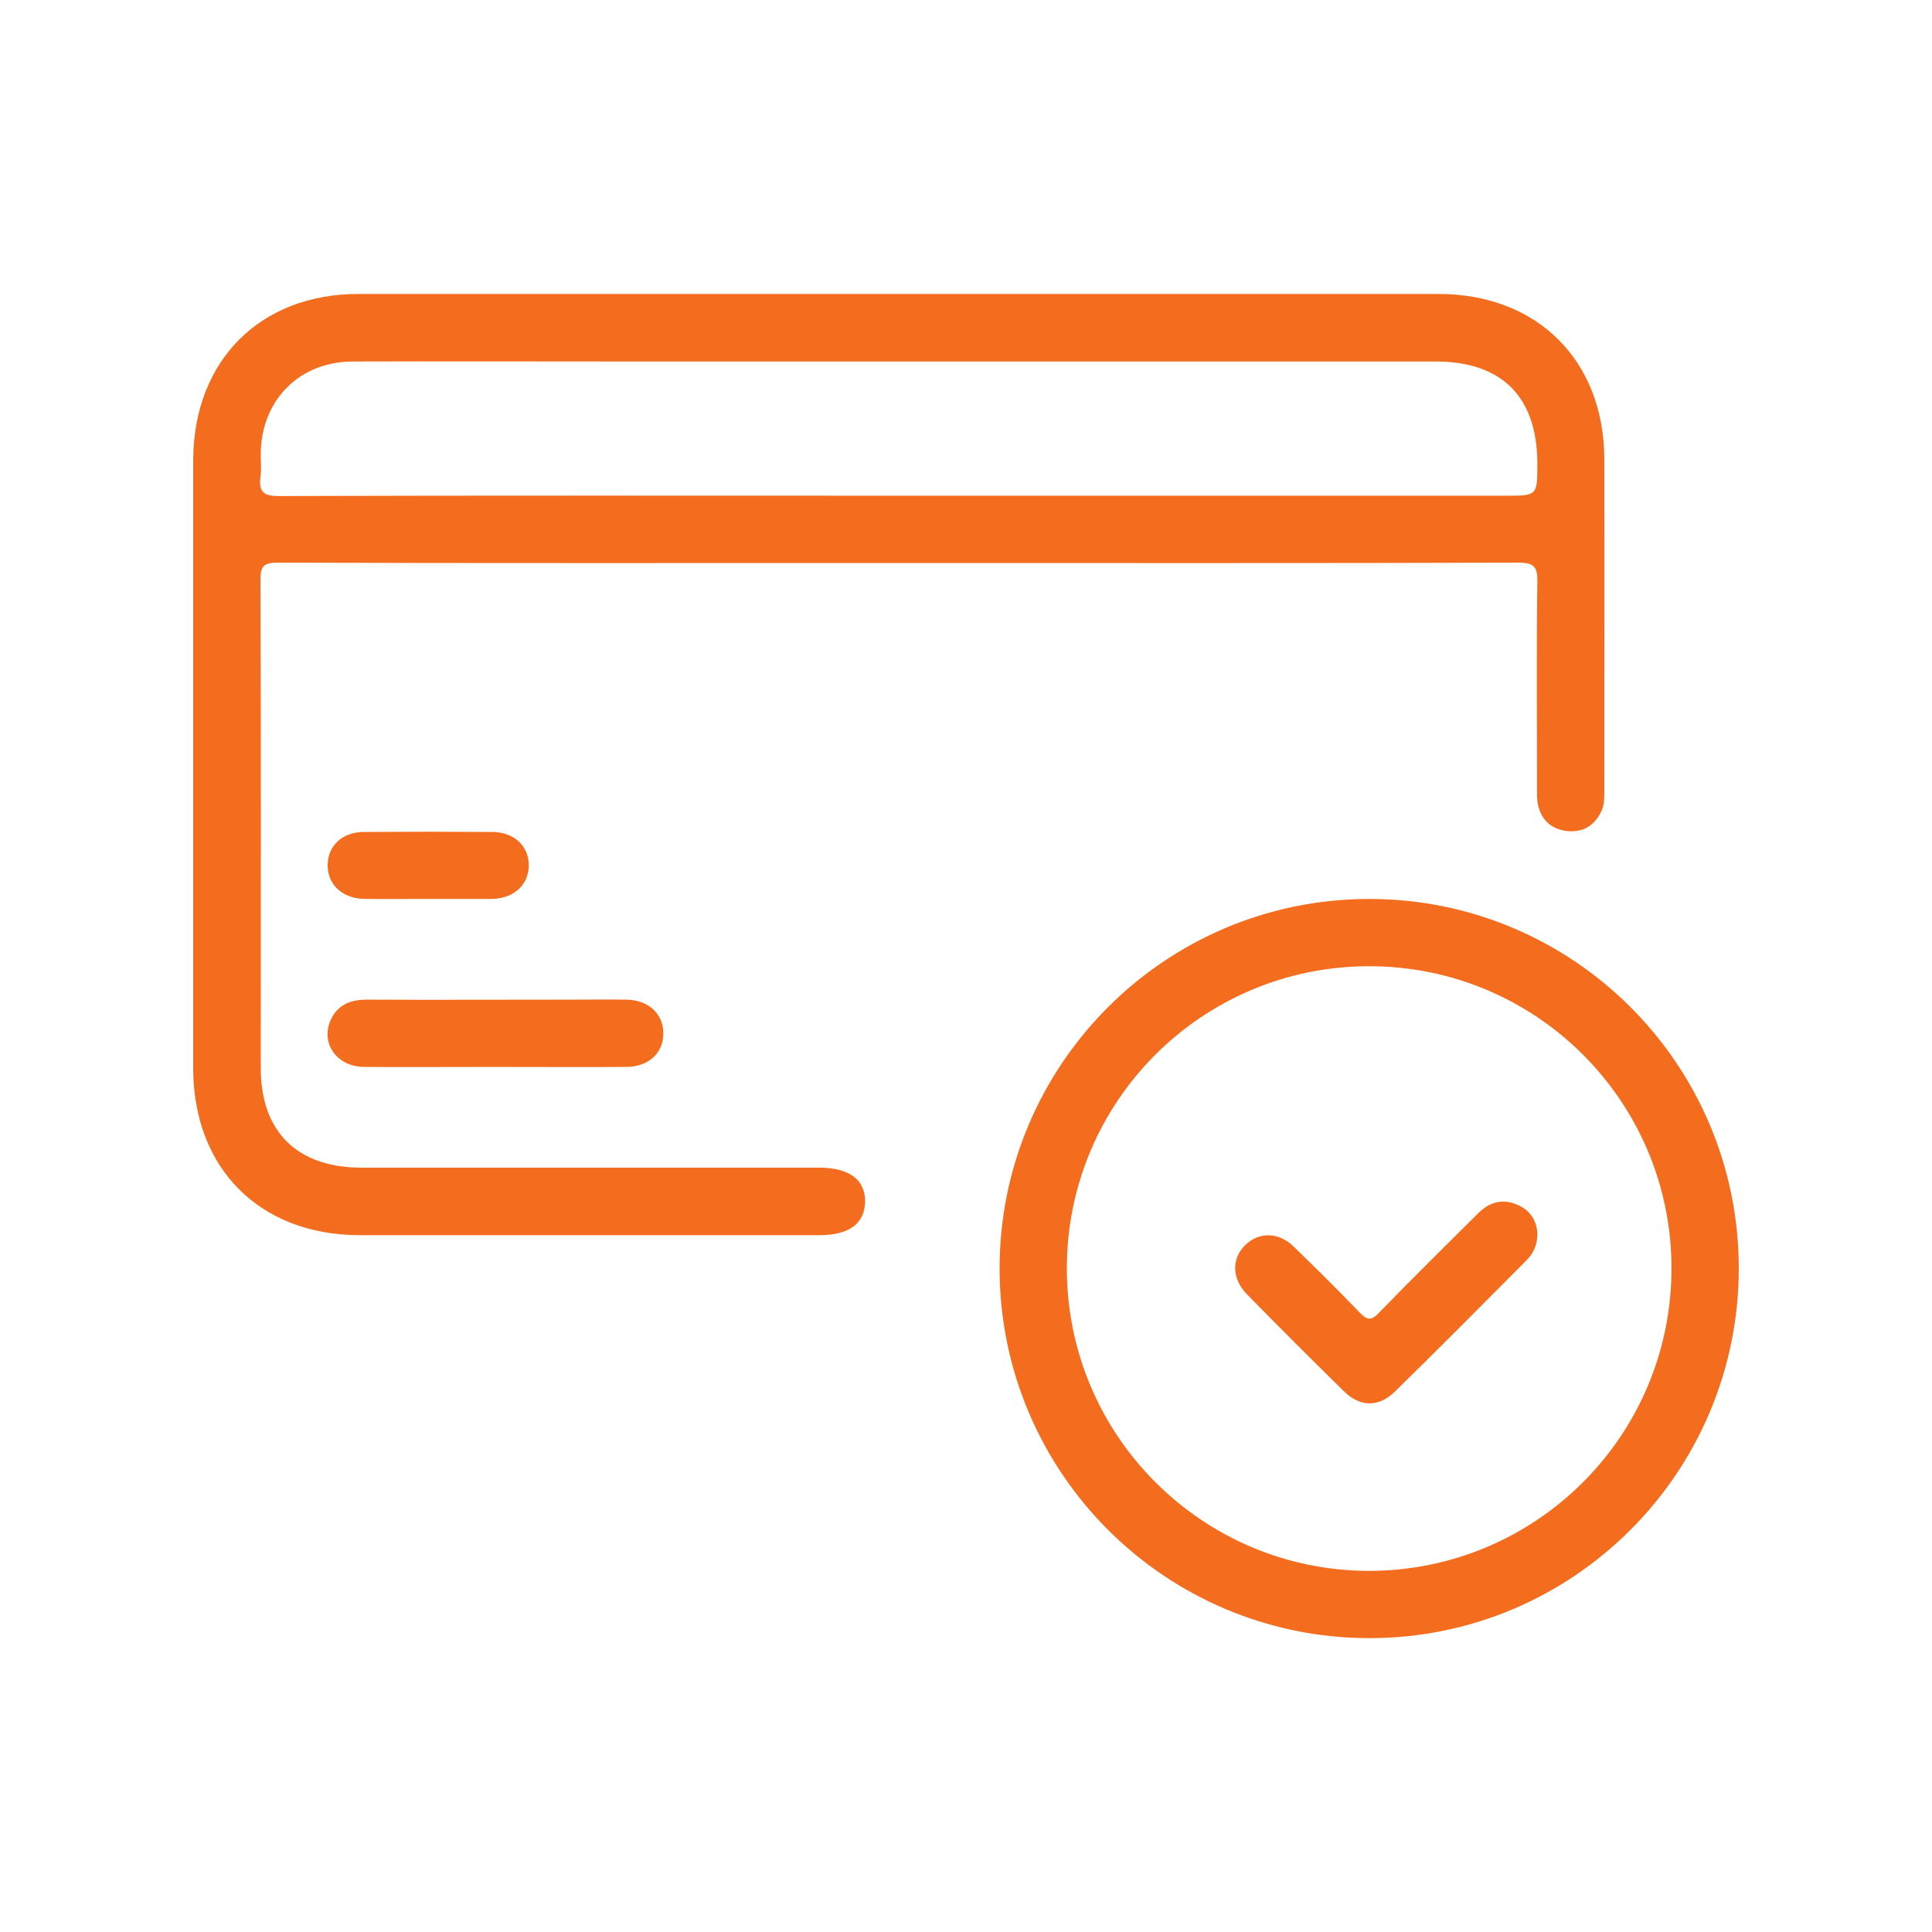 <svg width="60" height="60" viewBox="0 0 60 60" fill="none" xmlns="http://www.w3.org/2000/svg">
<g clip-path="url(#clip0_851_1432)">
<path d="M27.887 17.484C21.464 17.484 15.041 17.493 8.618 17.474C8.177 17.474 8.089 17.591 8.089 18.013C8.108 23.063 8.098 28.123 8.098 33.173C8.098 35.144 9.226 36.252 11.197 36.262C15.943 36.262 20.689 36.262 25.425 36.262C26.377 36.262 26.877 36.635 26.867 37.331C26.847 38.007 26.367 38.36 25.435 38.36C20.68 38.36 15.914 38.36 11.158 38.36C8.069 38.351 6.01 36.291 6 33.193C6 28.398 6 23.602 6 18.817C6 17.297 6 15.787 6 14.267C6.02 11.198 8.079 9.129 11.129 9.129C22.307 9.129 33.496 9.129 44.675 9.129C47.734 9.129 49.813 11.188 49.823 14.248C49.833 17.67 49.823 21.092 49.823 24.514C49.823 24.759 49.833 25.005 49.715 25.23C49.499 25.652 49.146 25.858 48.675 25.809C48.205 25.76 47.891 25.495 47.773 25.034C47.724 24.848 47.734 24.642 47.734 24.456C47.734 22.318 47.714 20.18 47.744 18.052C47.754 17.562 47.597 17.474 47.146 17.474C40.733 17.493 34.31 17.484 27.887 17.484ZM27.926 15.395C34.202 15.395 40.478 15.395 46.753 15.395C47.744 15.395 47.744 15.395 47.744 14.405C47.744 12.326 46.646 11.227 44.586 11.227C36.212 11.227 27.838 11.227 19.454 11.227C16.62 11.227 13.786 11.218 10.942 11.227C9.314 11.237 8.148 12.394 8.098 14.022C8.089 14.287 8.128 14.552 8.089 14.806C8.03 15.267 8.177 15.405 8.657 15.405C15.08 15.385 21.503 15.395 27.926 15.395Z" fill="#F46C1D"/>
<path d="M42.506 27.918C48.85 27.908 53.999 33.047 53.999 39.391C53.999 45.735 48.85 50.883 42.516 50.874C36.191 50.864 31.063 45.745 31.043 39.42C31.033 33.086 36.162 27.928 42.506 27.918ZM51.91 39.371C51.9 34.184 47.684 29.987 42.486 30.007C37.319 30.026 33.132 34.213 33.132 39.391C33.132 44.578 37.338 48.785 42.526 48.785C47.723 48.775 51.92 44.568 51.91 39.371Z" fill="#F46C1D"/>
<path d="M15.355 33.134C14.002 33.134 12.649 33.144 11.295 33.134C10.472 33.124 9.962 32.418 10.256 31.712C10.462 31.212 10.874 31.045 11.393 31.045C13.462 31.055 15.531 31.045 17.601 31.045C18.218 31.045 18.836 31.036 19.454 31.045C20.15 31.055 20.611 31.496 20.601 32.114C20.591 32.712 20.14 33.124 19.464 33.134C18.101 33.144 16.728 33.134 15.355 33.134Z" fill="#F46C1D"/>
<path d="M13.324 27.916C12.657 27.916 11.99 27.926 11.323 27.916C10.627 27.907 10.166 27.465 10.176 26.857C10.186 26.259 10.637 25.837 11.304 25.837C12.637 25.828 13.971 25.828 15.304 25.837C15.971 25.847 16.422 26.279 16.422 26.867C16.422 27.465 15.981 27.887 15.314 27.916C15.285 27.916 15.246 27.916 15.216 27.916C14.598 27.916 13.961 27.916 13.324 27.916Z" fill="#F46C1D"/>
<path d="M47.745 38.311C47.745 38.674 47.618 38.929 47.402 39.145C46.049 40.508 44.696 41.87 43.323 43.214C42.813 43.714 42.234 43.704 41.724 43.194C40.715 42.204 39.714 41.204 38.724 40.194C38.253 39.713 38.243 39.095 38.665 38.674C39.087 38.252 39.714 38.252 40.185 38.723C40.871 39.39 41.558 40.066 42.225 40.762C42.46 41.008 42.597 41.017 42.833 40.762C43.843 39.723 44.872 38.703 45.902 37.683C46.245 37.34 46.647 37.213 47.108 37.409C47.52 37.575 47.726 37.909 47.745 38.311Z" fill="#F46C1D"/>
</g>
<defs>
<clipPath id="clip0_851_1432">
<rect width="48" height="41.744" fill="white" transform="translate(6 9.129)"/>
</clipPath>
</defs>
</svg>
